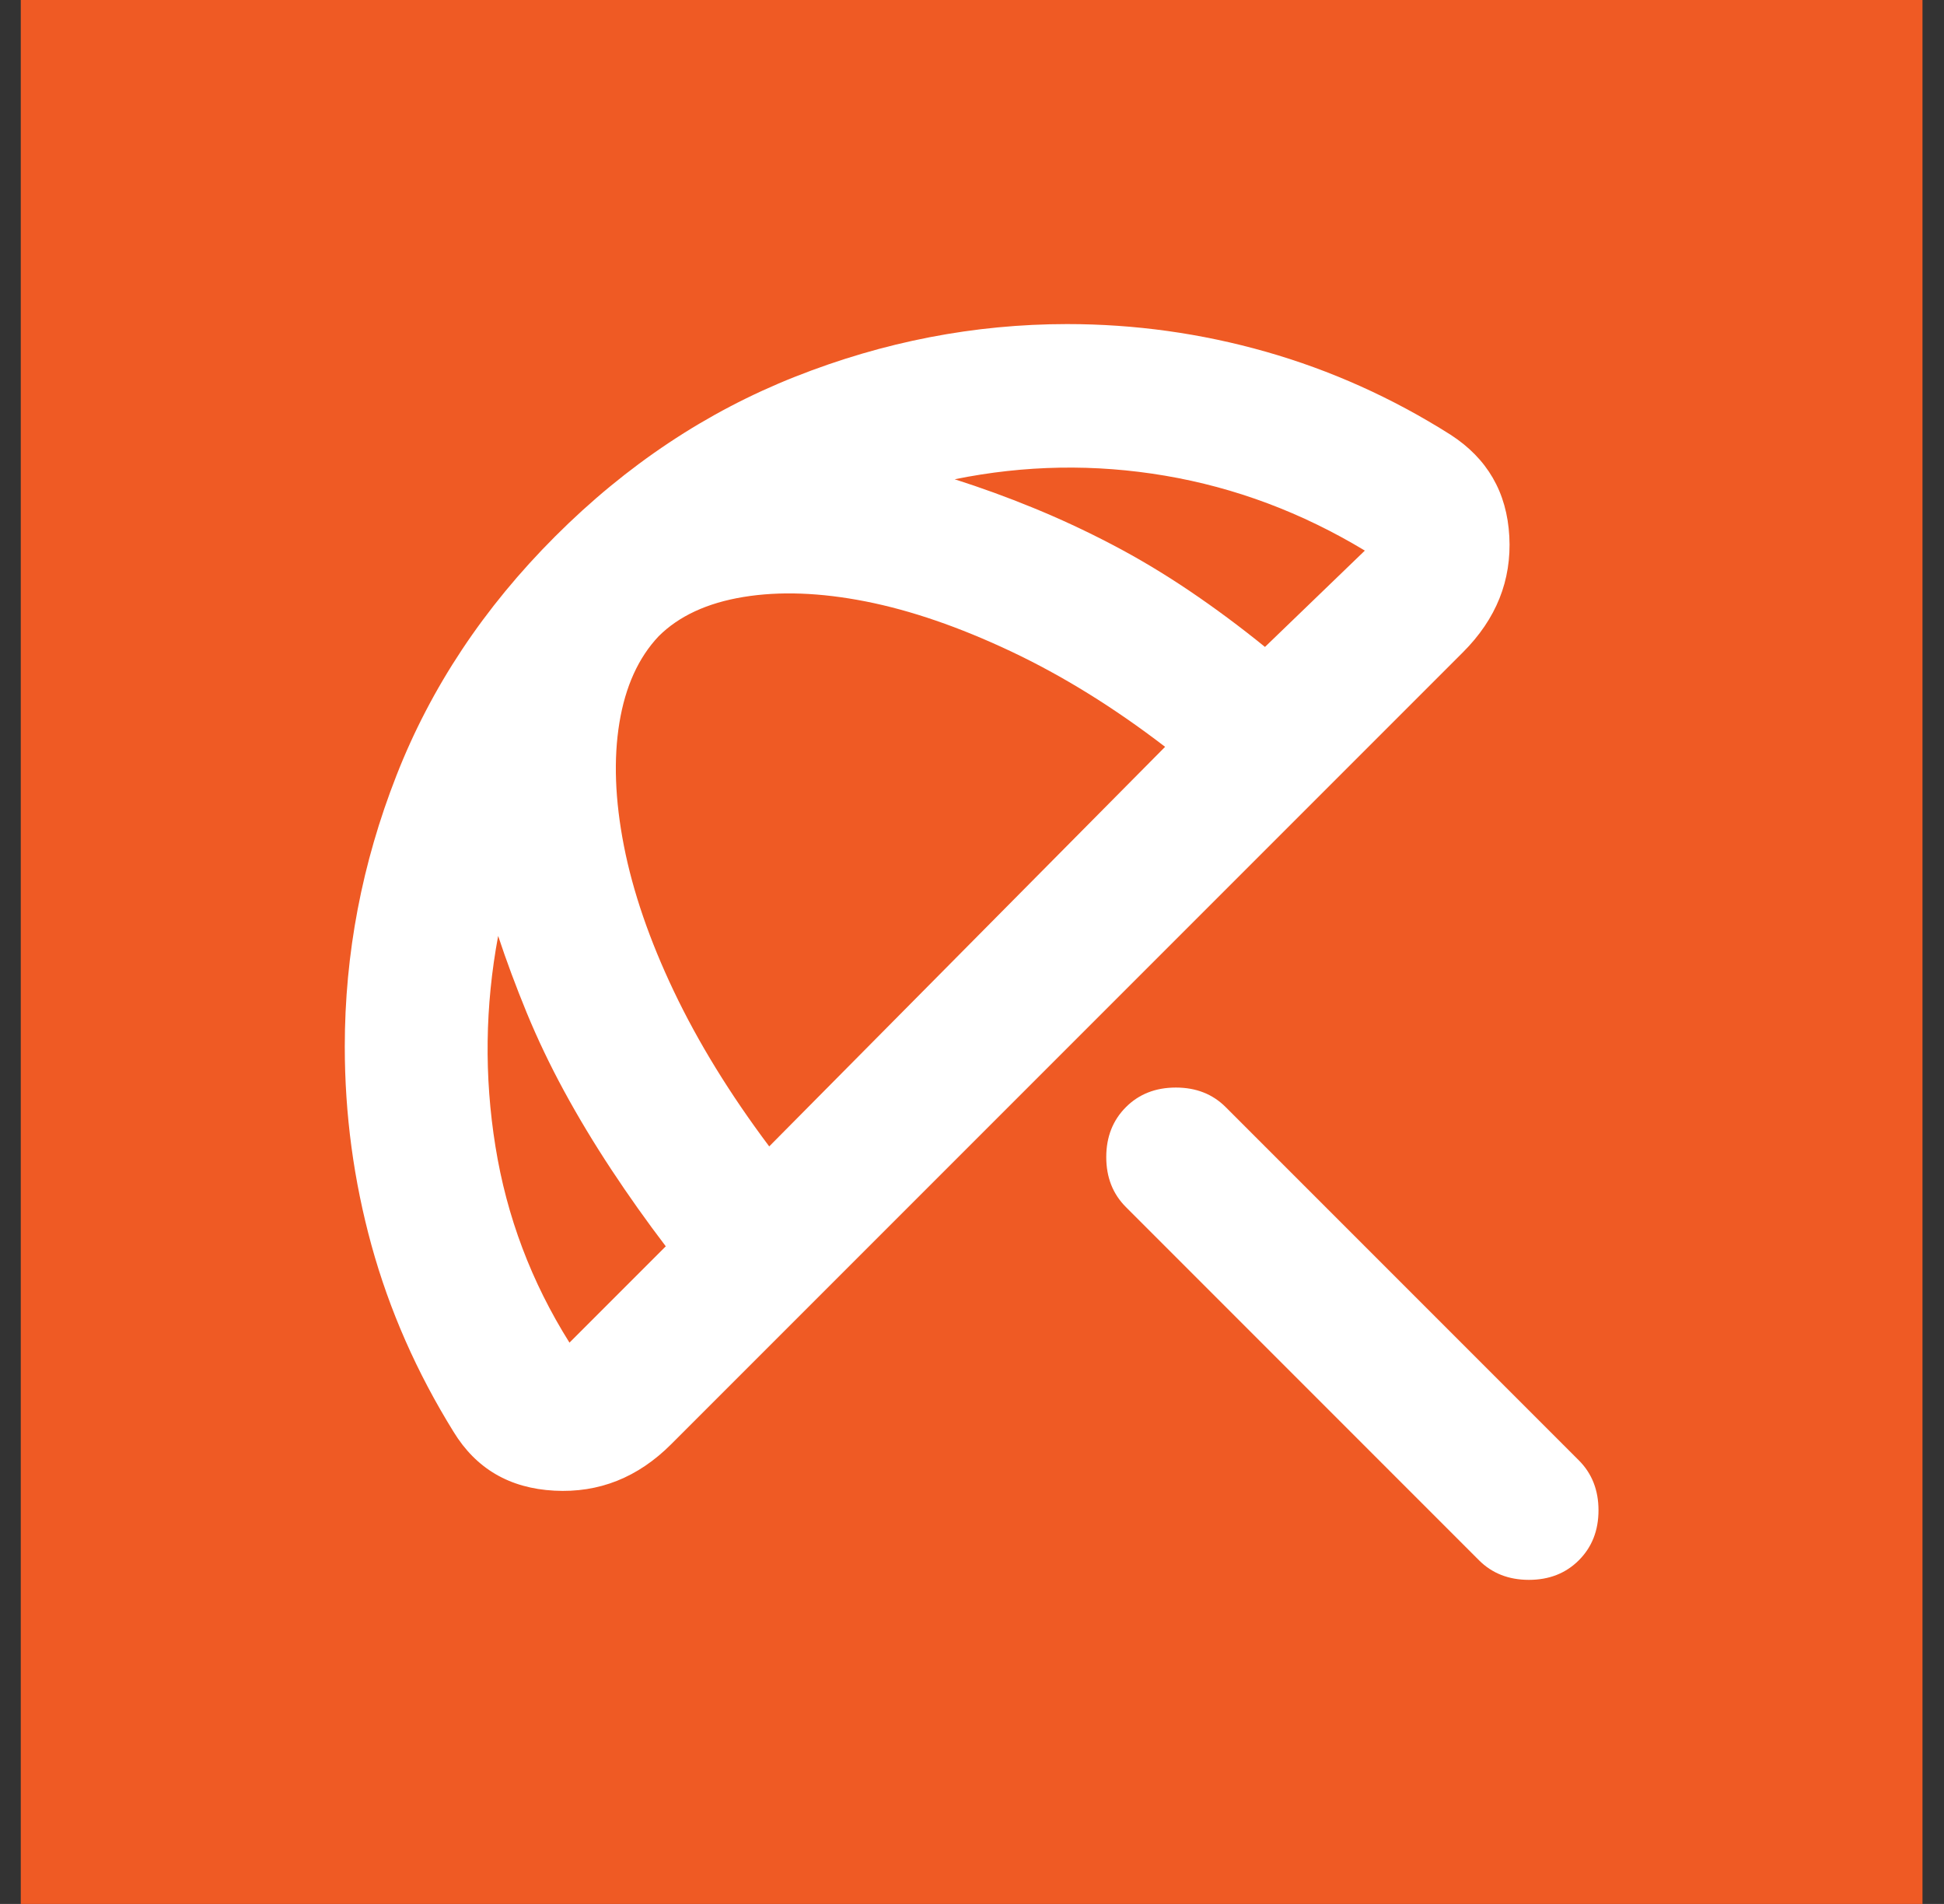 <svg width="48" height="47" viewBox="0 0 48 47" fill="none" xmlns="http://www.w3.org/2000/svg">
<rect x="0" y="0" width="48" height="47" fill="#333333" stroke="none"/>
<rect width="46.956" height="47" transform="translate(0.513)" fill="#EF5A24"/>
<path d="M36.518 38.516L27.8 29.797C27.477 29.474 27.315 29.063 27.315 28.564C27.315 28.065 27.477 27.654 27.8 27.331C28.122 27.008 28.534 26.847 29.033 26.847C29.532 26.847 29.943 27.008 30.265 27.331L38.984 36.05C39.307 36.373 39.469 36.784 39.469 37.283C39.469 37.782 39.307 38.193 38.984 38.516C38.661 38.839 38.25 39 37.751 39C37.252 39 36.841 38.839 36.518 38.516ZM11.199 35.345C10.289 33.877 9.614 32.343 9.173 30.743C8.733 29.142 8.513 27.506 8.513 25.834C8.513 23.544 8.938 21.313 9.79 19.141C10.641 16.968 11.947 15.001 13.709 13.24C15.47 11.479 17.445 10.165 19.632 9.3C21.82 8.434 24.058 8.001 26.346 8C28.02 8 29.657 8.228 31.257 8.683C32.858 9.139 34.377 9.821 35.814 10.73C36.724 11.317 37.208 12.154 37.267 13.24C37.326 14.326 36.944 15.28 36.122 16.102L16.571 35.653C15.749 36.475 14.787 36.857 13.686 36.798C12.584 36.74 11.755 36.255 11.199 35.345ZM14.061 33.144L16.439 30.766C15.969 30.149 15.521 29.518 15.095 28.872C14.669 28.226 14.28 27.581 13.929 26.935C13.578 26.289 13.27 25.643 13.004 24.997C12.739 24.351 12.504 23.72 12.3 23.104C11.977 24.836 11.954 26.568 12.233 28.3C12.511 30.032 13.12 31.646 14.061 33.144ZM18.993 28.3L28.768 18.436C27.506 17.467 26.237 16.682 24.96 16.079C23.684 15.477 22.487 15.066 21.371 14.846C20.254 14.627 19.249 14.59 18.355 14.737C17.462 14.884 16.764 15.207 16.263 15.706C15.764 16.234 15.441 16.946 15.294 17.841C15.147 18.735 15.184 19.748 15.405 20.879C15.626 22.01 16.037 23.206 16.638 24.469C17.239 25.731 18.024 27.008 18.993 28.3ZM33.7 13.592C32.144 12.653 30.5 12.037 28.768 11.743C27.036 11.449 25.304 11.479 23.572 11.831C24.218 12.037 24.864 12.271 25.51 12.536C26.156 12.8 26.802 13.1 27.447 13.437C28.093 13.774 28.732 14.156 29.364 14.582C29.995 15.008 30.619 15.471 31.234 15.97L33.7 13.592Z" fill="white"/>
</svg>
